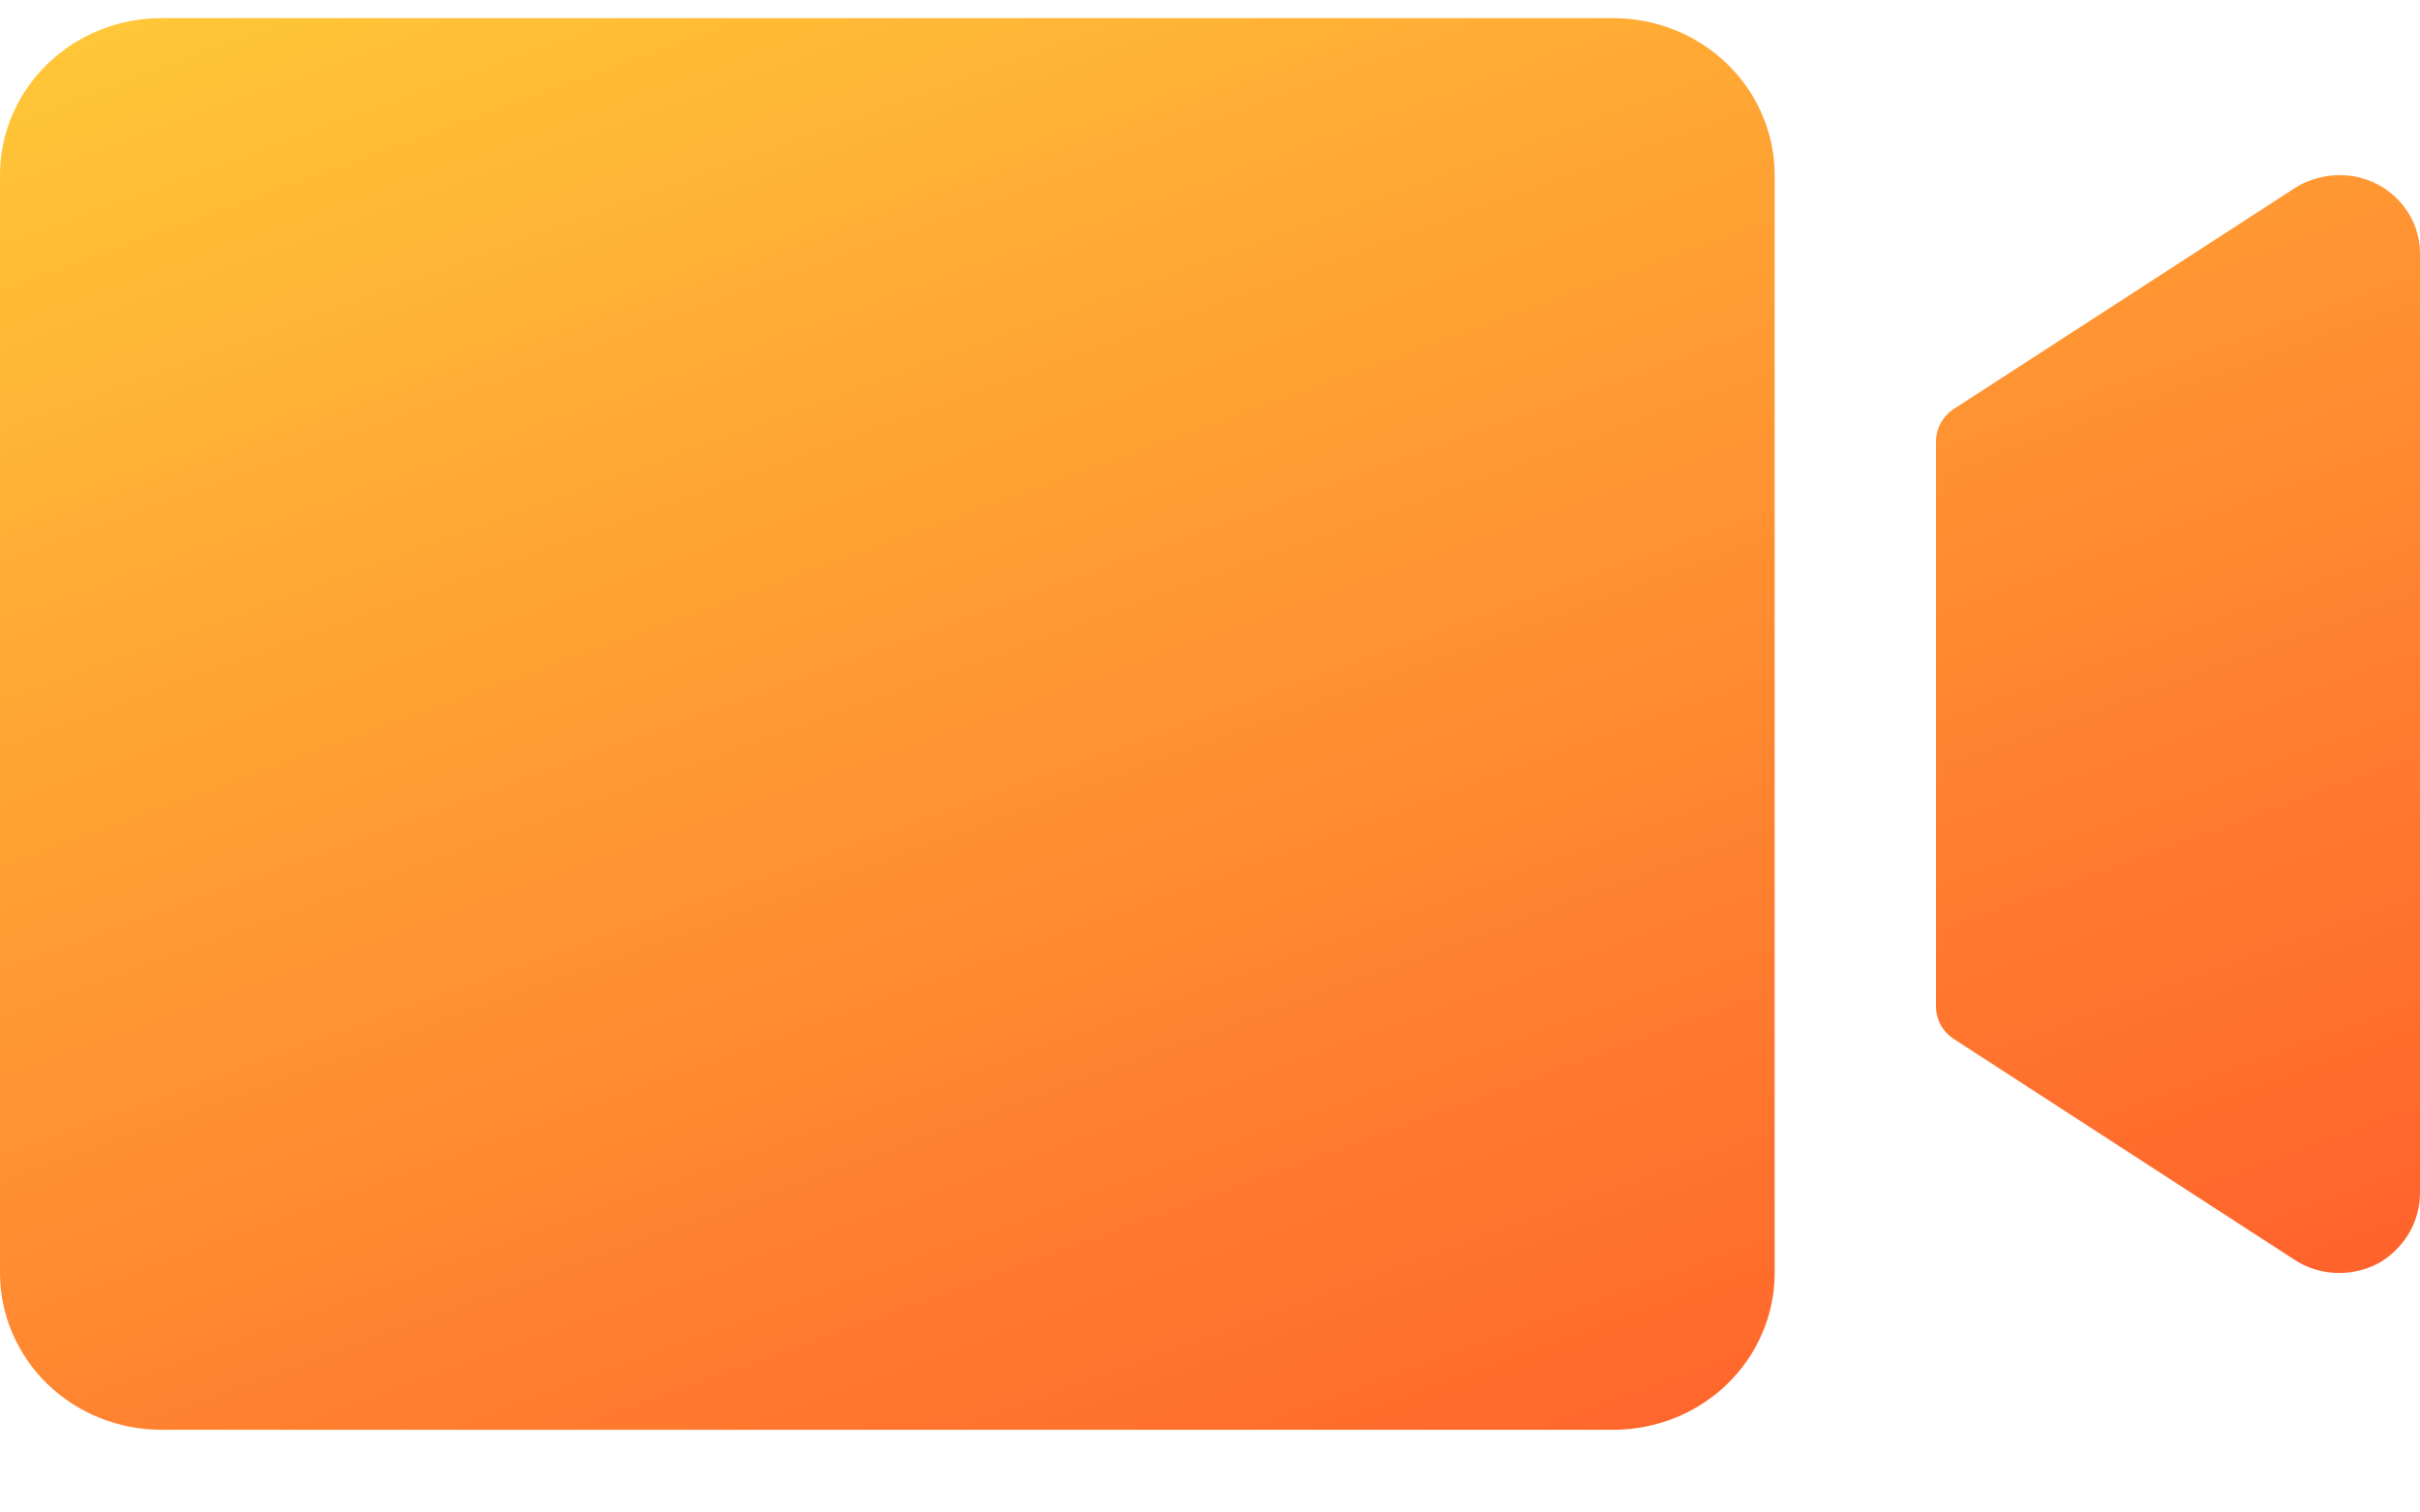 <?xml version="1.0" encoding="UTF-8"?>
<svg xmlns="http://www.w3.org/2000/svg" width="24" height="15" viewBox="0 0 24 15" fill="none">
  <path d="M17.6 1.736V12.625C17.6 13.037 17.431 13.433 17.131 13.725C16.831 14.016 16.424 14.18 16 14.18H1.6C1.176 14.18 0.769 14.016 0.469 13.725C0.169 13.433 0 13.037 0 12.625V1.736C0 1.323 0.169 0.928 0.469 0.636C0.769 0.344 1.176 0.18 1.6 0.18H16C16.424 0.18 16.831 0.344 17.131 0.636C17.431 0.928 17.6 1.323 17.6 1.736ZM23.4 1.76C23.287 1.733 23.17 1.73 23.055 1.75C22.941 1.771 22.832 1.815 22.737 1.879L19.378 4.055C19.323 4.091 19.278 4.139 19.247 4.196C19.216 4.252 19.2 4.315 19.2 4.379V9.981C19.2 10.045 19.216 10.108 19.247 10.165C19.278 10.221 19.323 10.269 19.378 10.305L22.756 12.494C22.882 12.576 23.03 12.622 23.182 12.625C23.334 12.628 23.484 12.589 23.614 12.513C23.734 12.438 23.833 12.335 23.901 12.213C23.968 12.091 24.002 11.954 24 11.816V2.514C24 2.341 23.941 2.173 23.832 2.037C23.724 1.901 23.572 1.803 23.4 1.76Z" fill="url(#paint0_linear_31_556)"></path>
  <defs>
    <linearGradient id="paint0_linear_31_556" x1="-4.737" y1="-3.932" x2="7.954" y2="30.88" gradientUnits="userSpaceOnUse">
      <stop stop-color="#FFE53B"></stop>
      <stop offset="1" stop-color="#FF2525"></stop>
    </linearGradient>
  </defs>
</svg>
